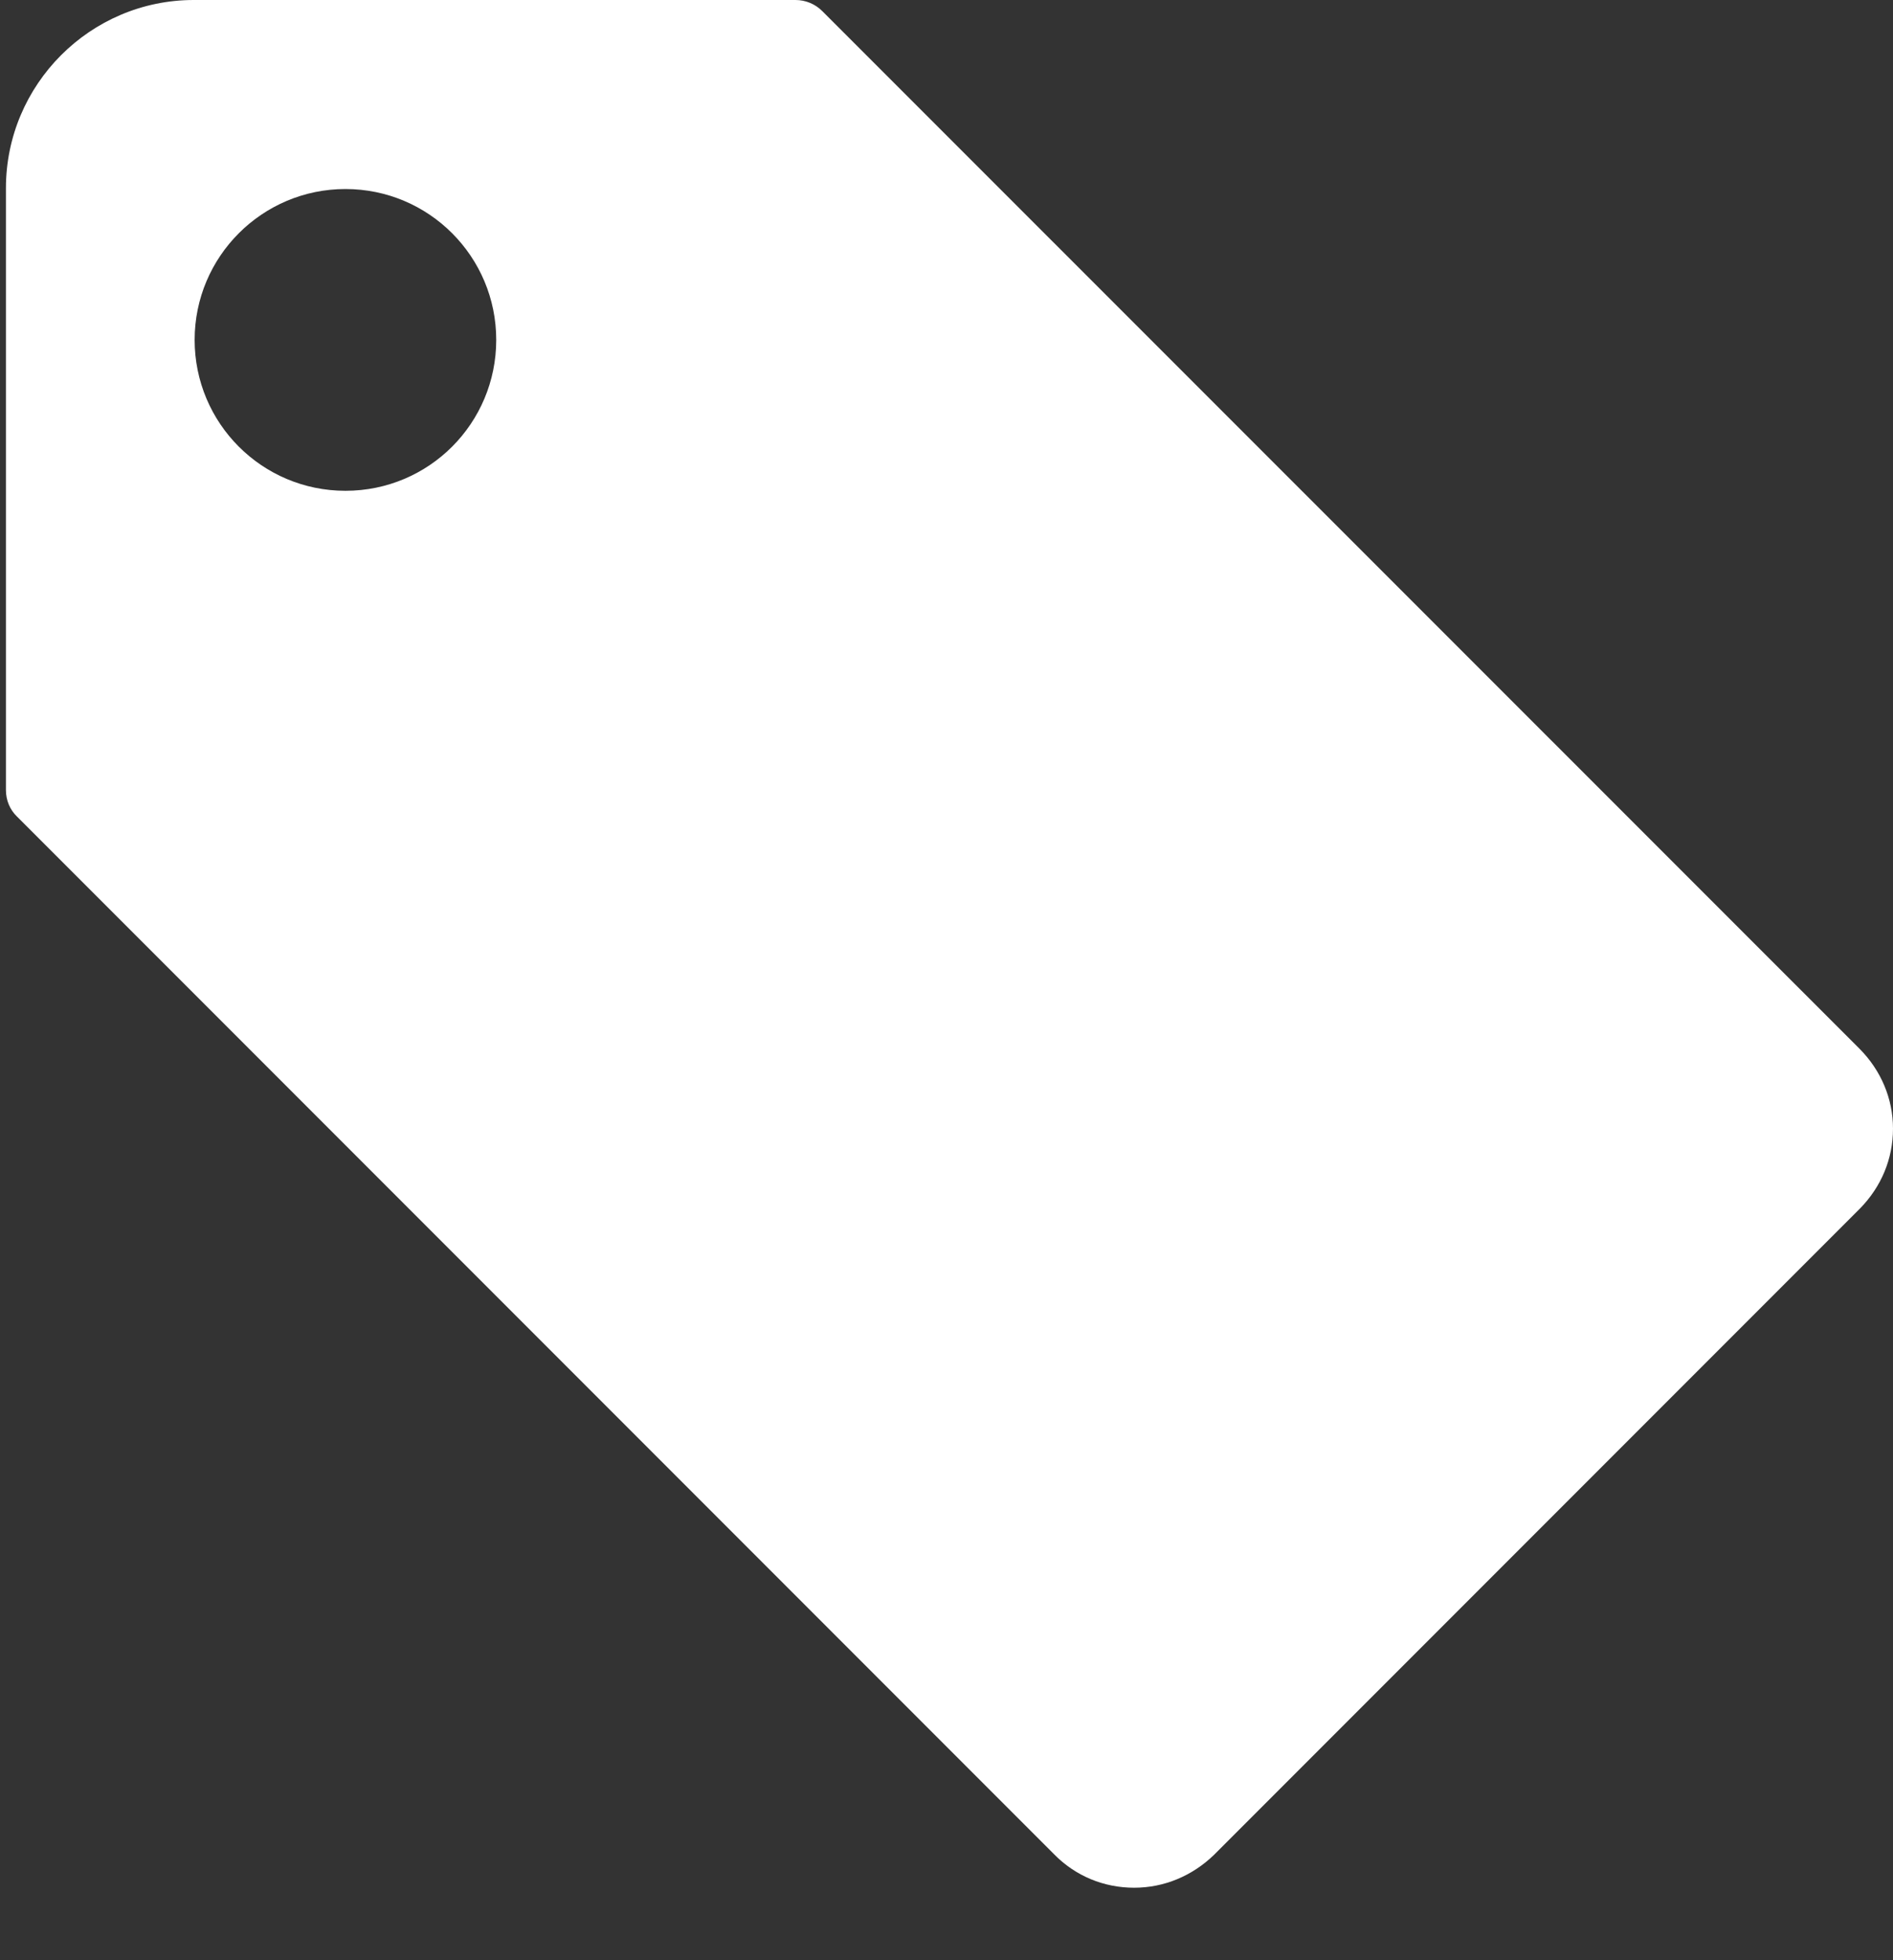 <?xml version="1.0" encoding="utf-8"?>
<!-- Generator: Adobe Illustrator 16.0.0, SVG Export Plug-In . SVG Version: 6.00 Build 0)  -->
<!DOCTYPE svg PUBLIC "-//W3C//DTD SVG 1.1//EN" "http://www.w3.org/Graphics/SVG/1.1/DTD/svg11.dtd">
<svg version="1.1" id="Layer_1" xmlns="http://www.w3.org/2000/svg" xmlns:xlink="http://www.w3.org/1999/xlink" x="0px" y="0px"
	 width="8.938px" height="9.25px" viewBox="0 0 8.938 9.25" enable-background="new 0 0 8.938 9.25" xml:space="preserve">
<rect x="0" y="0" width="8.938" height="9.25" fill="#333333" stroke="none"/>
<path fill="#FFFFFF" d="M8.781,4.95L3.882,0.052C3.849,0.019,3.804,0,3.756,0H0.915C0.426,0,0.028,0.399,0.028,0.888v2.84
	c0,0.049,0.019,0.093,0.052,0.125l4.899,4.899c0.1,0.101,0.233,0.156,0.376,0.156c0.142,0,0.275-0.056,0.378-0.156l3.049-3.049
	c0.101-0.103,0.156-0.235,0.156-0.377C8.938,5.184,8.881,5.051,8.781,4.95z M1.631,2.316c-0.394,0-0.712-0.319-0.712-0.712
	s0.319-0.712,0.712-0.712c0.394,0,0.712,0.319,0.712,0.712S2.026,2.316,1.631,2.316z"/>
</svg>
